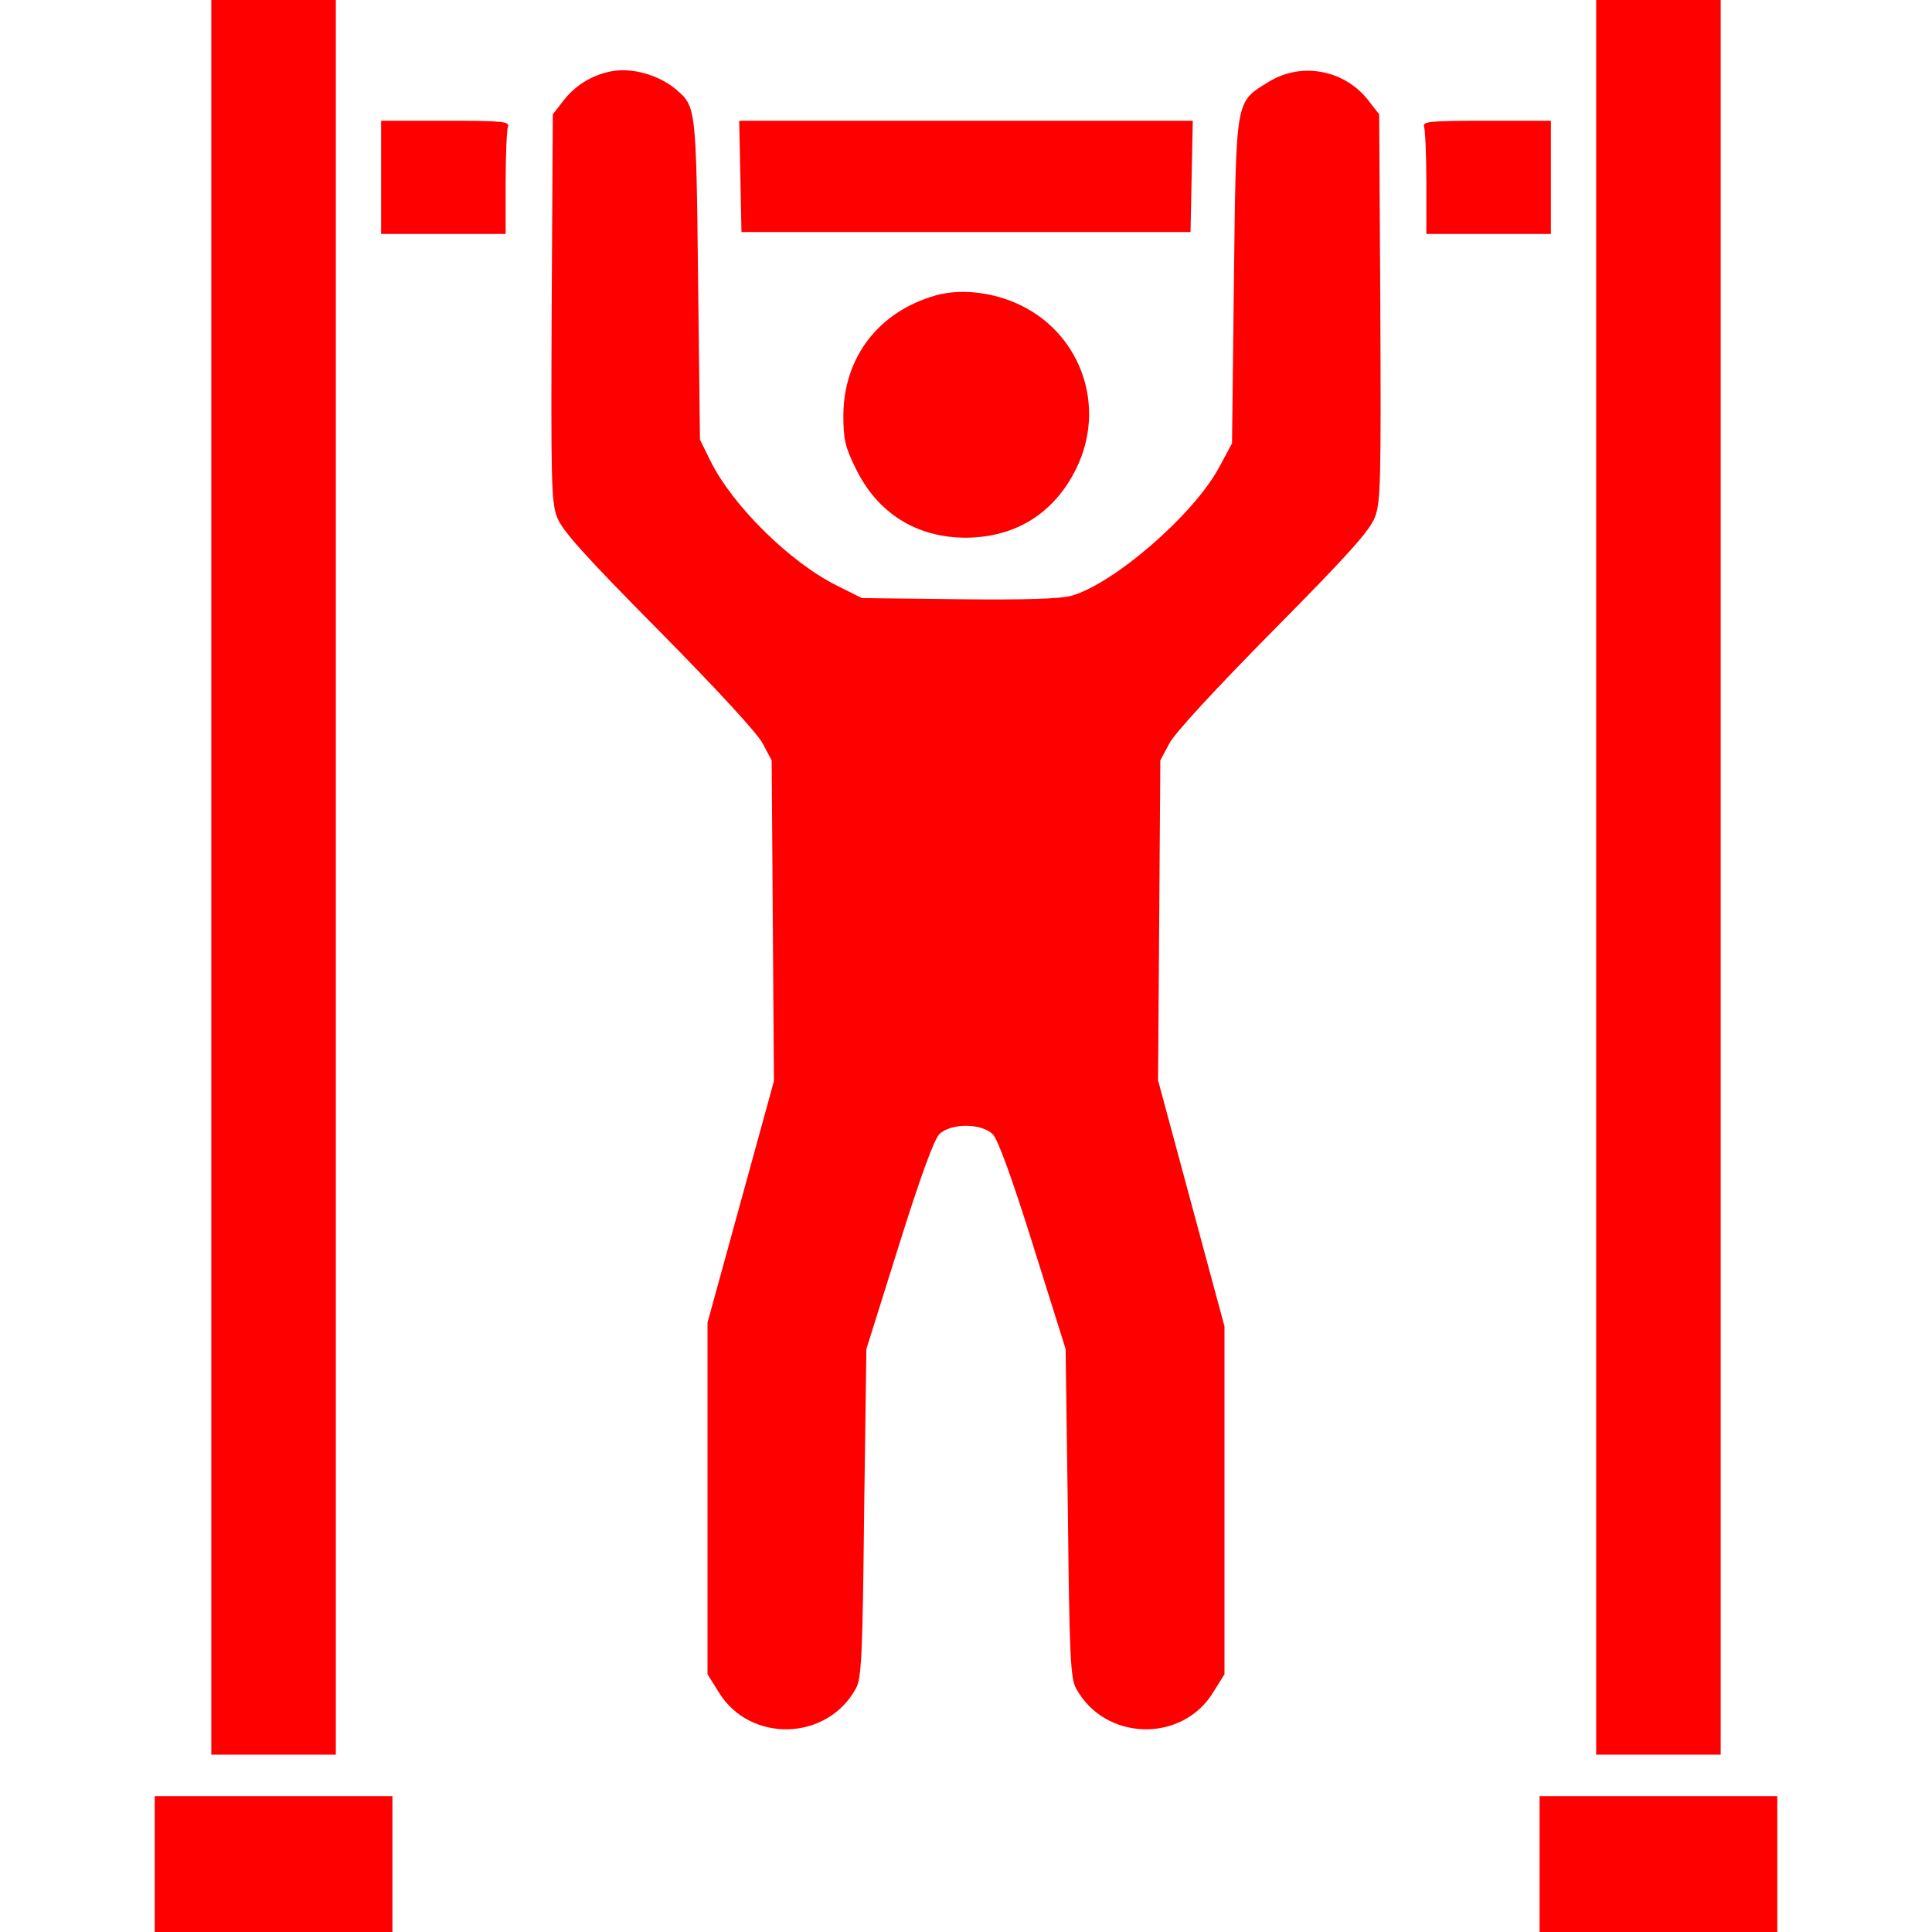 <?xml version="1.0" standalone="no"?>
<!DOCTYPE svg PUBLIC "-//W3C//DTD SVG 20010904//EN"
 "http://www.w3.org/TR/2001/REC-SVG-20010904/DTD/svg10.dtd">
<svg version="1.0" xmlns="http://www.w3.org/2000/svg"
 width="512pt" height="512pt" viewBox="0 0 512 512"
 preserveAspectRatio="xMidYMid meet">

<g transform="translate(0,512) scale(0.1,-0.1)"
fill="#ff0000" stroke="none">
<path d="M560 2795 l0 -2325 165 0 165 0 0 2325 0 2325 -165 0 -165 0 0 -2325z"/>
<path d="M4230 2795 l0 -2325 165 0 165 0 0 2325 0 2325 -165 0 -165 0 0
-2325z"/>
<path d="M1615 4930 c-50 -11 -92 -38 -122 -77 l-28 -36 -3 -511 c-2 -459 -1
-516 14 -556 14 -36 68 -97 269 -300 154 -156 262 -273 276 -300 l24 -45 3
-425 3 -425 -88 -320 -88 -320 0 -466 0 -466 30 -48 c83 -135 287 -129 363 10
15 26 18 86 22 465 l6 435 86 274 c57 182 93 280 107 295 30 30 112 30 142 0
14 -15 50 -113 107 -295 l86 -274 6 -435 c4 -379 7 -439 22 -465 76 -139 280
-145 363 -10 l30 48 0 461 0 461 -88 326 -88 326 3 424 3 424 24 45 c14 27
122 144 276 300 201 203 255 264 269 300 15 40 16 97 14 556 l-3 511 -28 36
c-63 82 -178 104 -265 50 -89 -55 -86 -39 -92 -528 l-5 -430 -35 -65 c-68
-125 -278 -307 -391 -339 -31 -8 -120 -11 -299 -9 l-256 3 -64 32 c-126 62
-279 213 -338 333 l-27 55 -5 425 c-5 454 -6 457 -56 501 -47 41 -123 62 -179
49z"/>
<path d="M1010 4650 l0 -150 165 0 165 0 0 134 c0 74 3 141 6 150 5 14 -13 16
-165 16 l-171 0 0 -150z"/>
<path d="M1962 4653 l3 -148 595 0 595 0 3 148 3 147 -601 0 -601 0 3 -147z"/>
<path d="M3774 4784 c3 -9 6 -76 6 -150 l0 -134 165 0 165 0 0 150 0 150 -171
0 c-152 0 -170 -2 -165 -16z"/>
<path d="M2479 4337 c-150 -43 -243 -163 -244 -317 0 -66 5 -85 33 -142 58
-119 162 -183 292 -183 132 1 234 65 292 183 80 162 15 353 -145 432 -73 36
-160 46 -228 27z"/>
<path d="M410 180 l0 -180 315 0 315 0 0 180 0 180 -315 0 -315 0 0 -180z"/>
<path d="M4080 180 l0 -180 315 0 315 0 0 180 0 180 -315 0 -315 0 0 -180z"/>
</g>
</svg>
